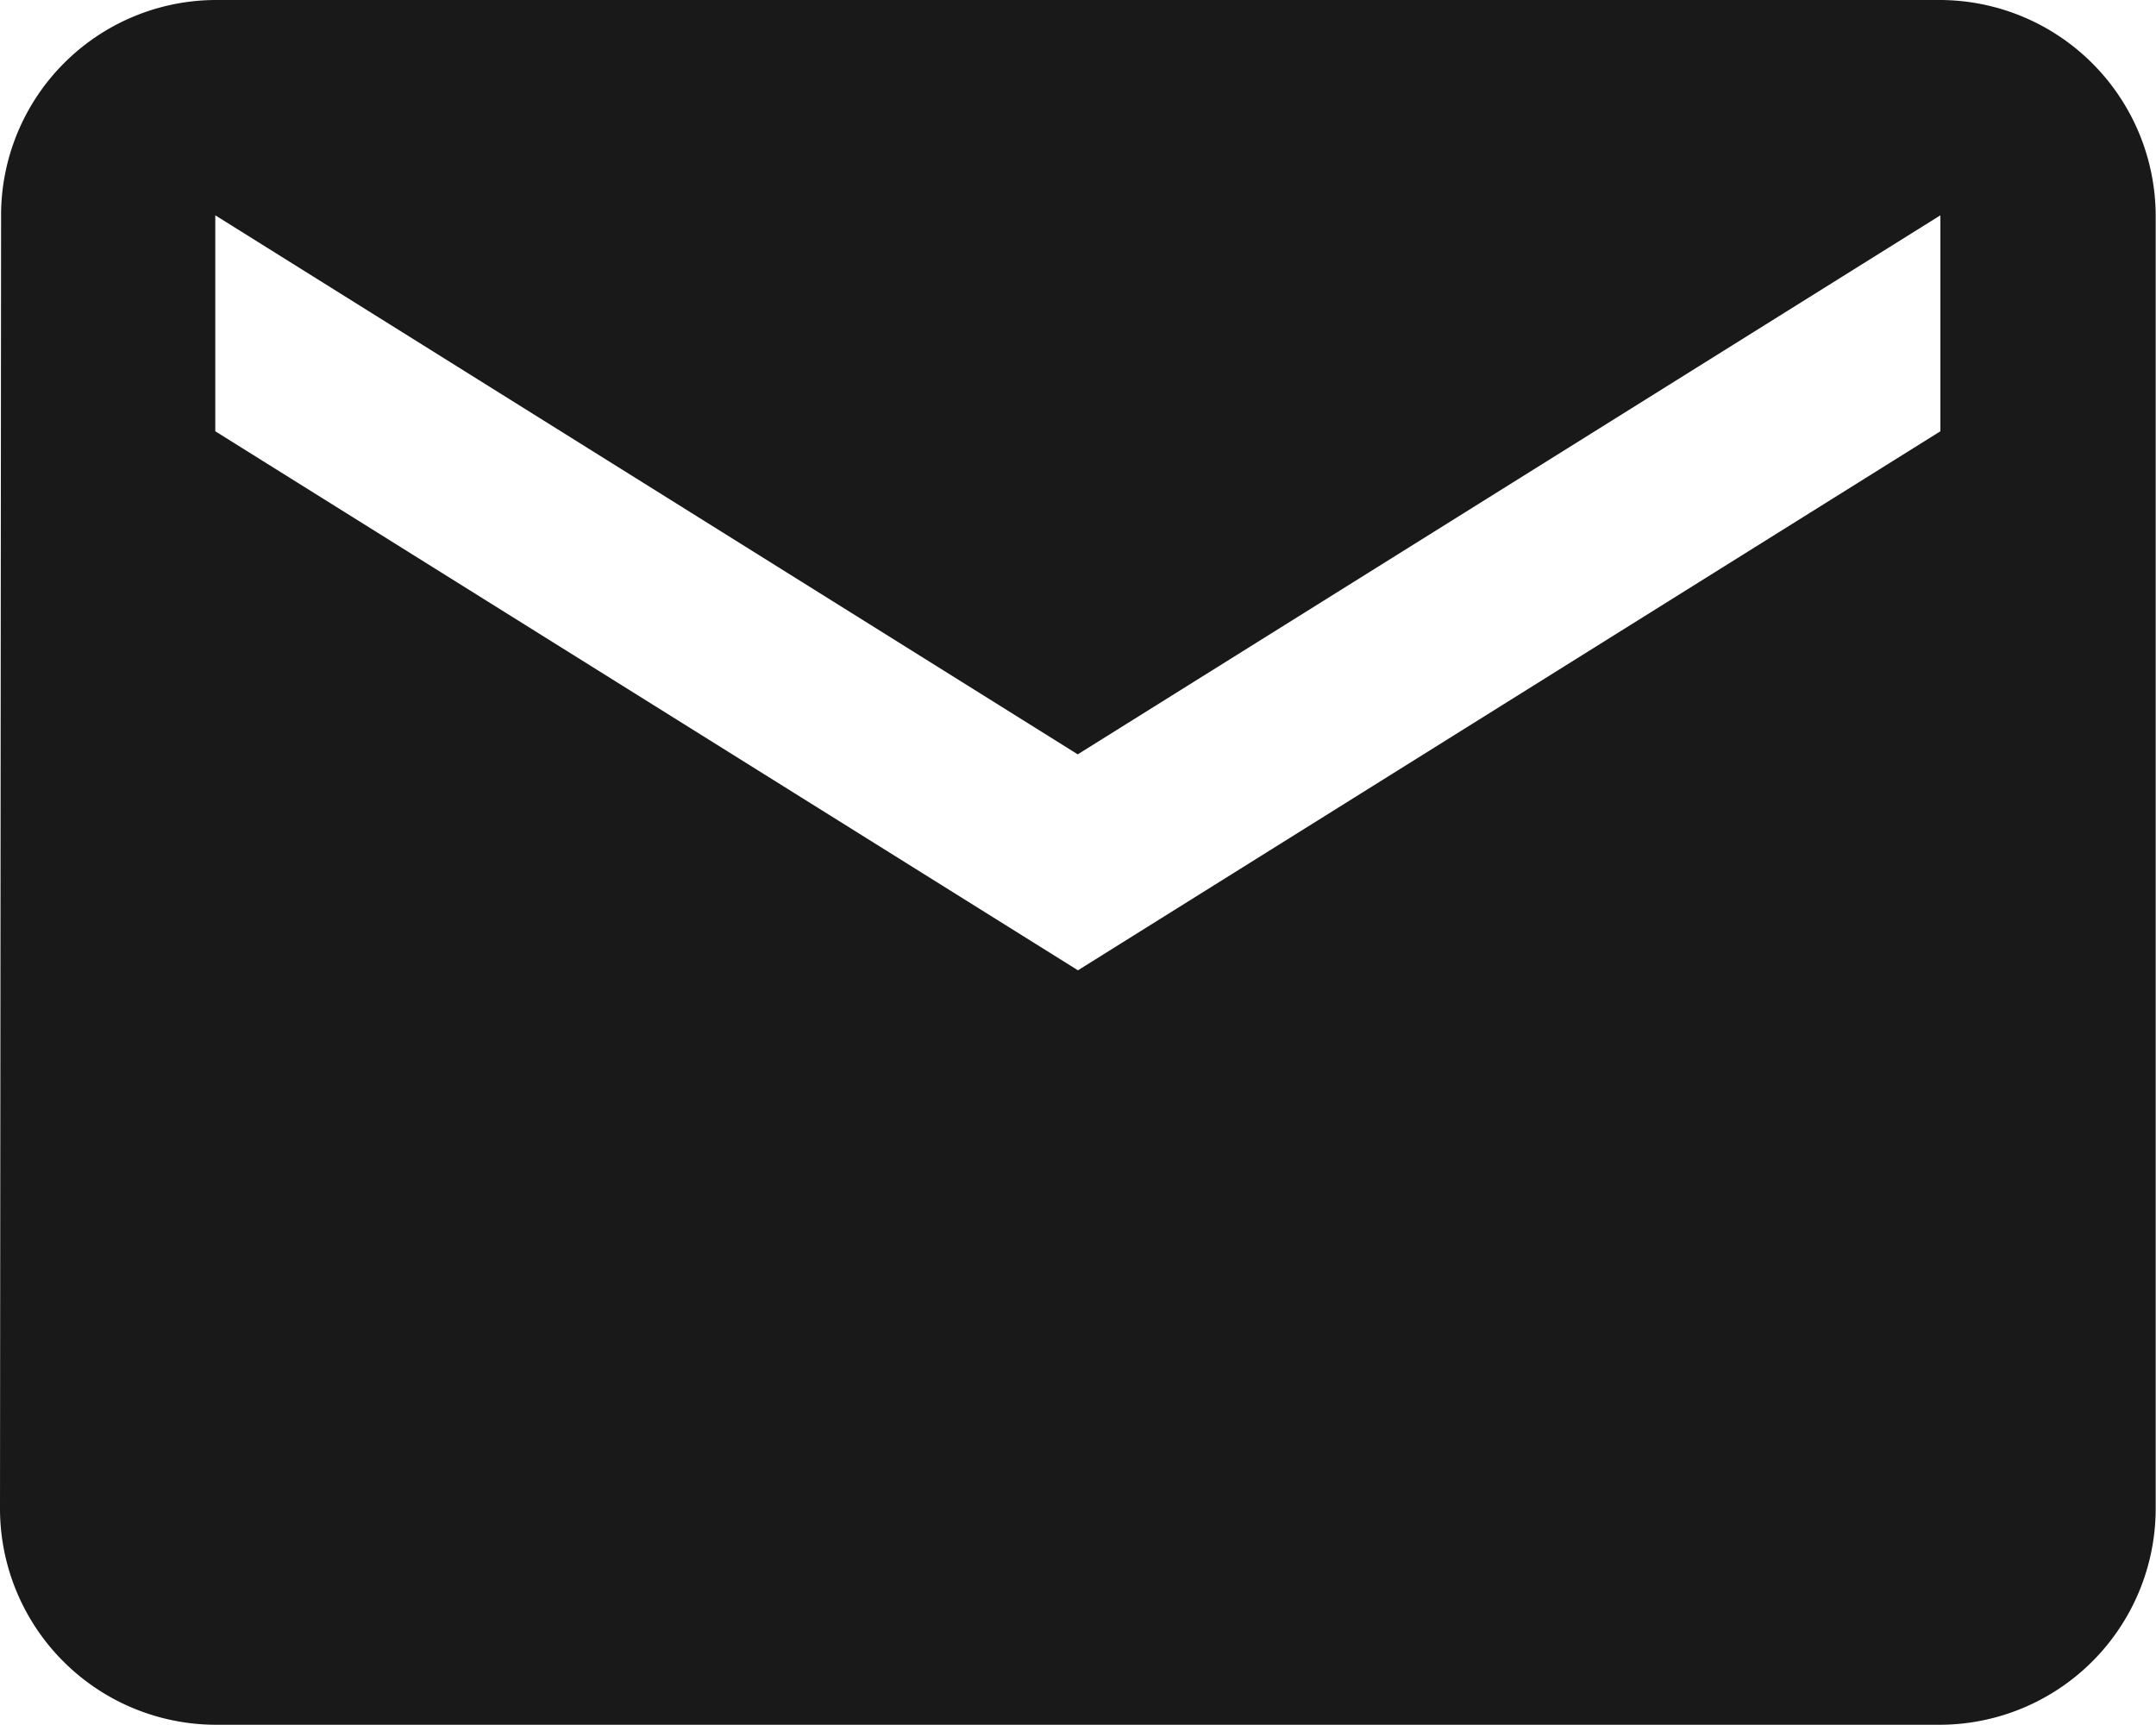 <?xml version="1.0" encoding="utf-8"?>
<svg xmlns="http://www.w3.org/2000/svg" width="20.029" height="16.023" viewBox="0 0 20.029 16.023">
  <path id="Icon_material-email" data-name="Icon material-email" d="M21.026,6H5A2,2,0,0,0,3.01,8L3,20.021a2.009,2.009,0,0,0,2,2H21.026a2.009,2.009,0,0,0,2-2V8A2.009,2.009,0,0,0,21.026,6Zm0,4.006-8.012,5.007L5,10.006V8l8.012,5.007L21.026,8Z" transform="translate(-3 -6)" fill="#191919"/>
</svg>
